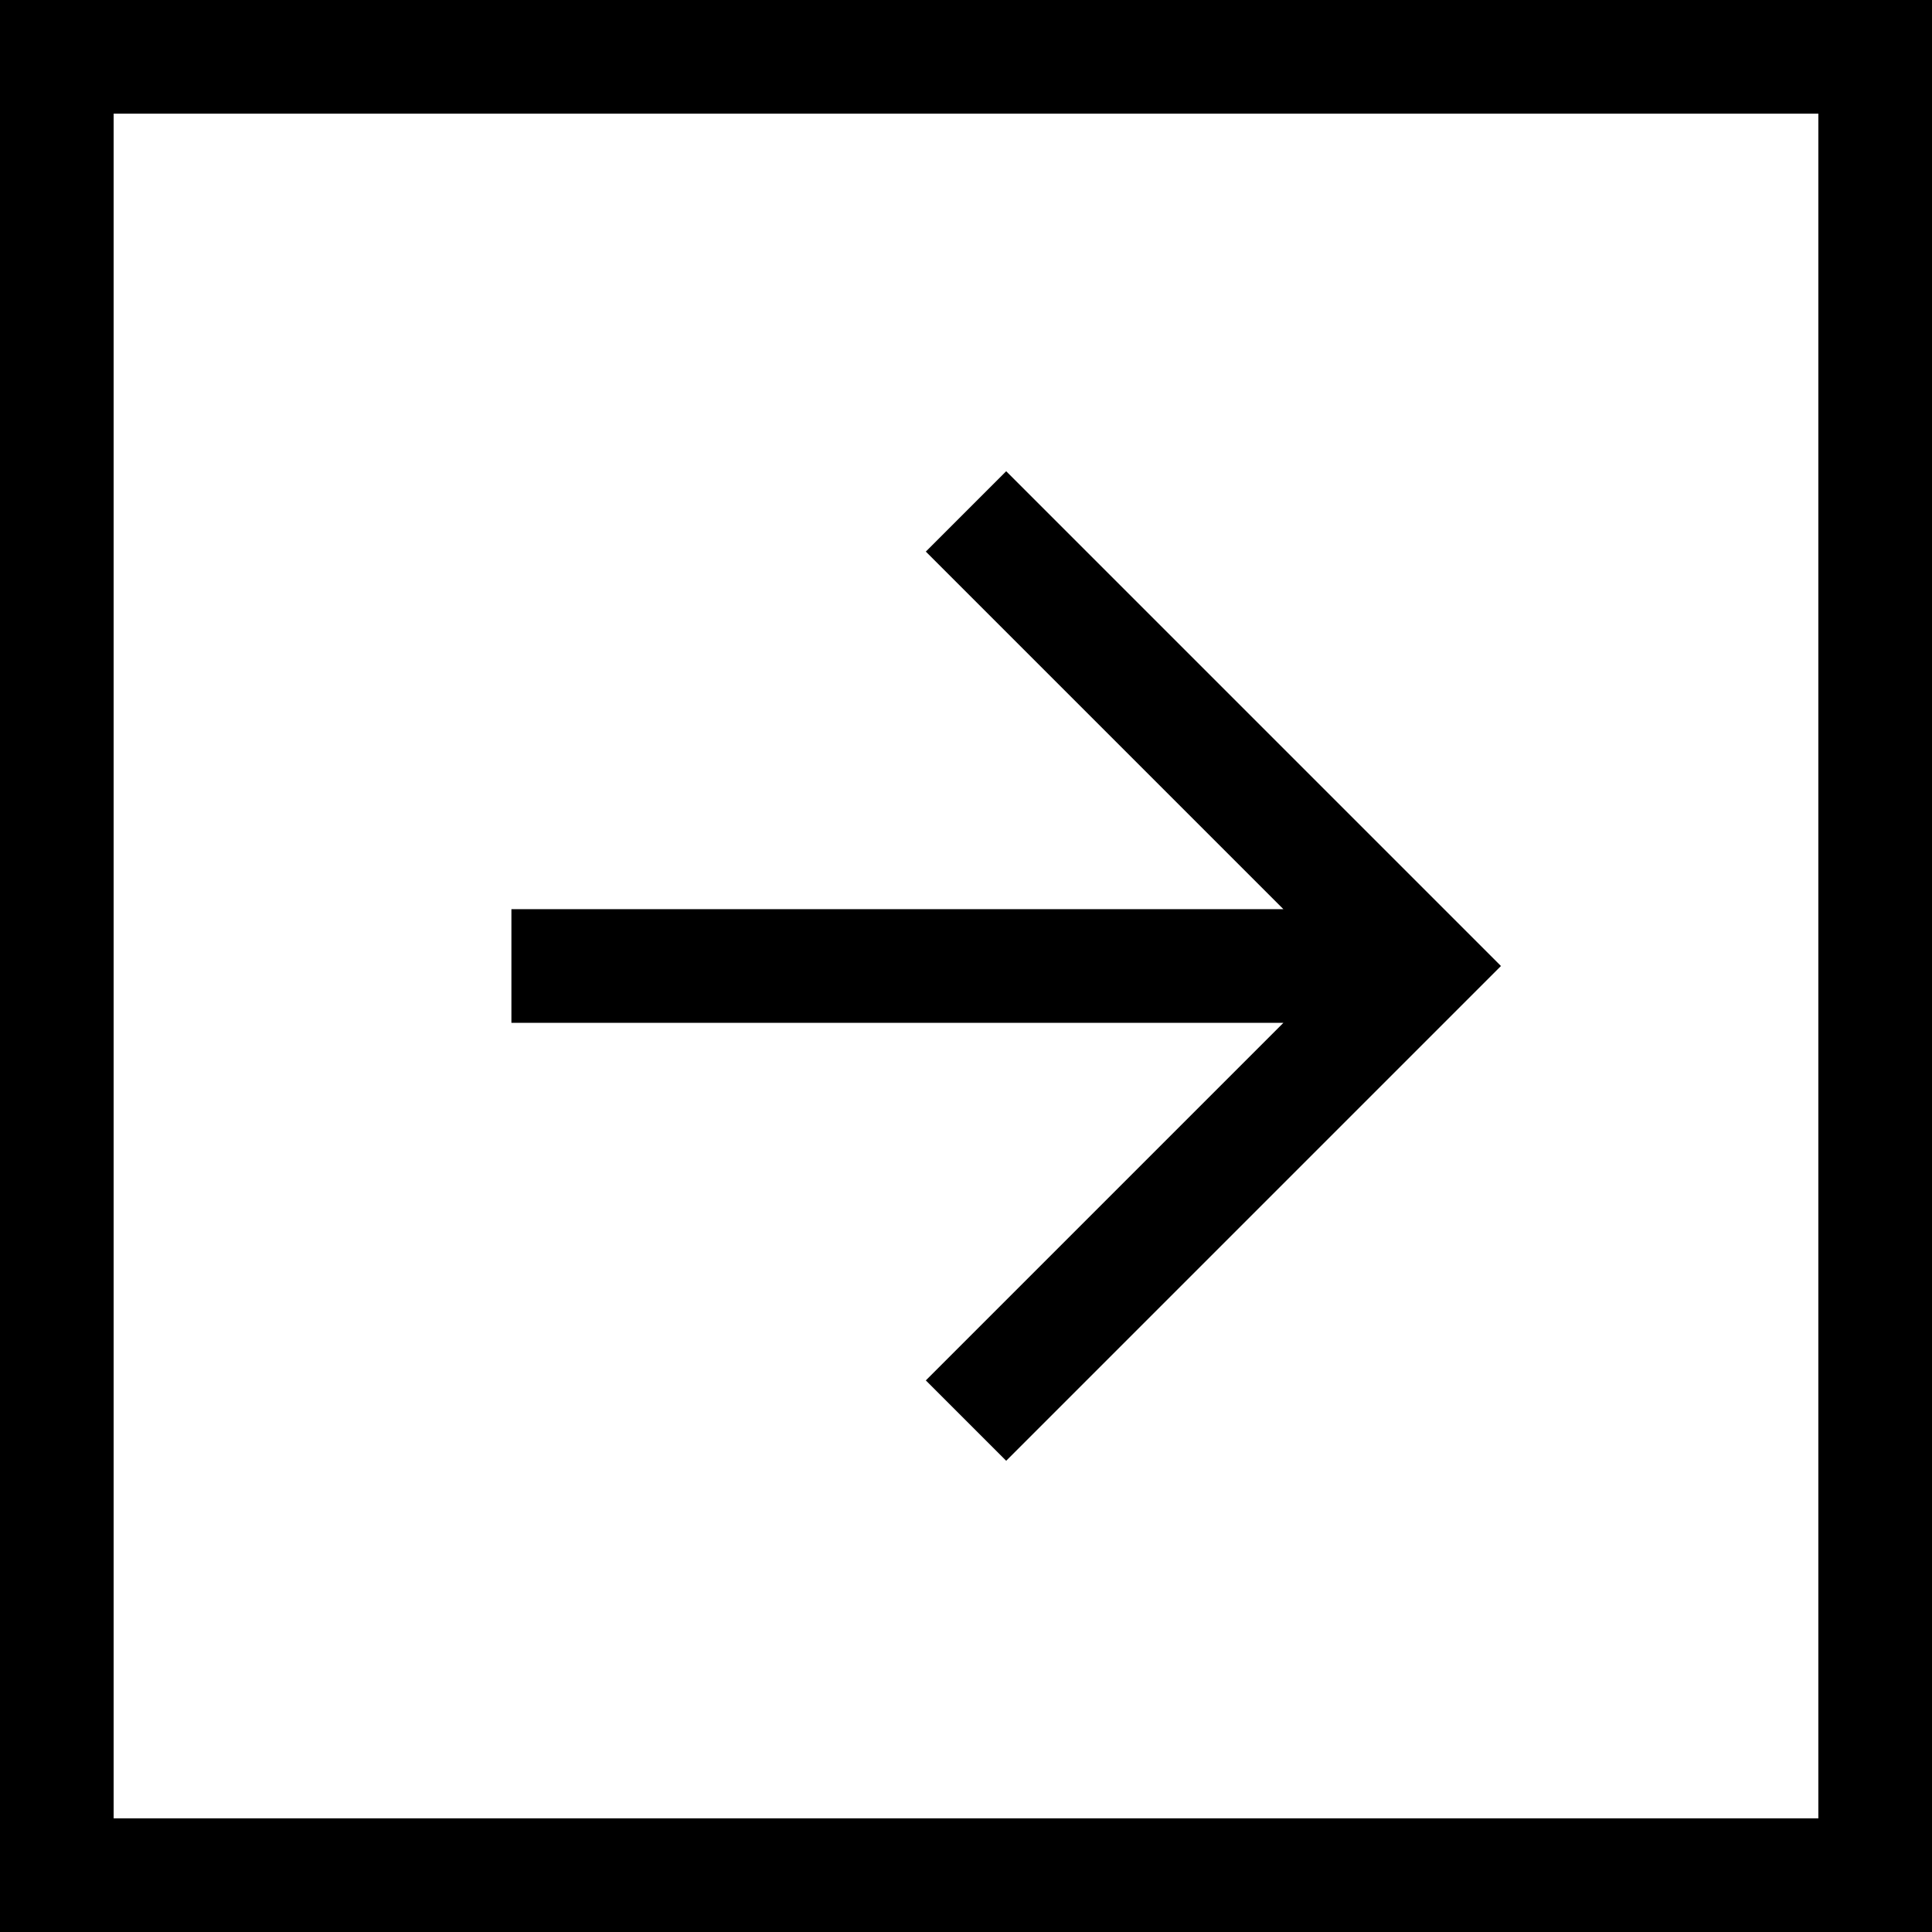 <?xml version="1.0" encoding="UTF-8" standalone="no"?>
<svg xmlns="http://www.w3.org/2000/svg" width="17" height="17" viewBox="0 0 34 34">
<rect x="0" y="0" width="34" height="34" fill="#808080" stroke="none"/>
<rect fill="#fff" stroke="#000" stroke-width="4" width="34" height="34"/>
<path fill="none" stroke="#000" stroke-width="2" d="M17,9l8,8l-8,8m8,-8h-16"/>
</svg>
